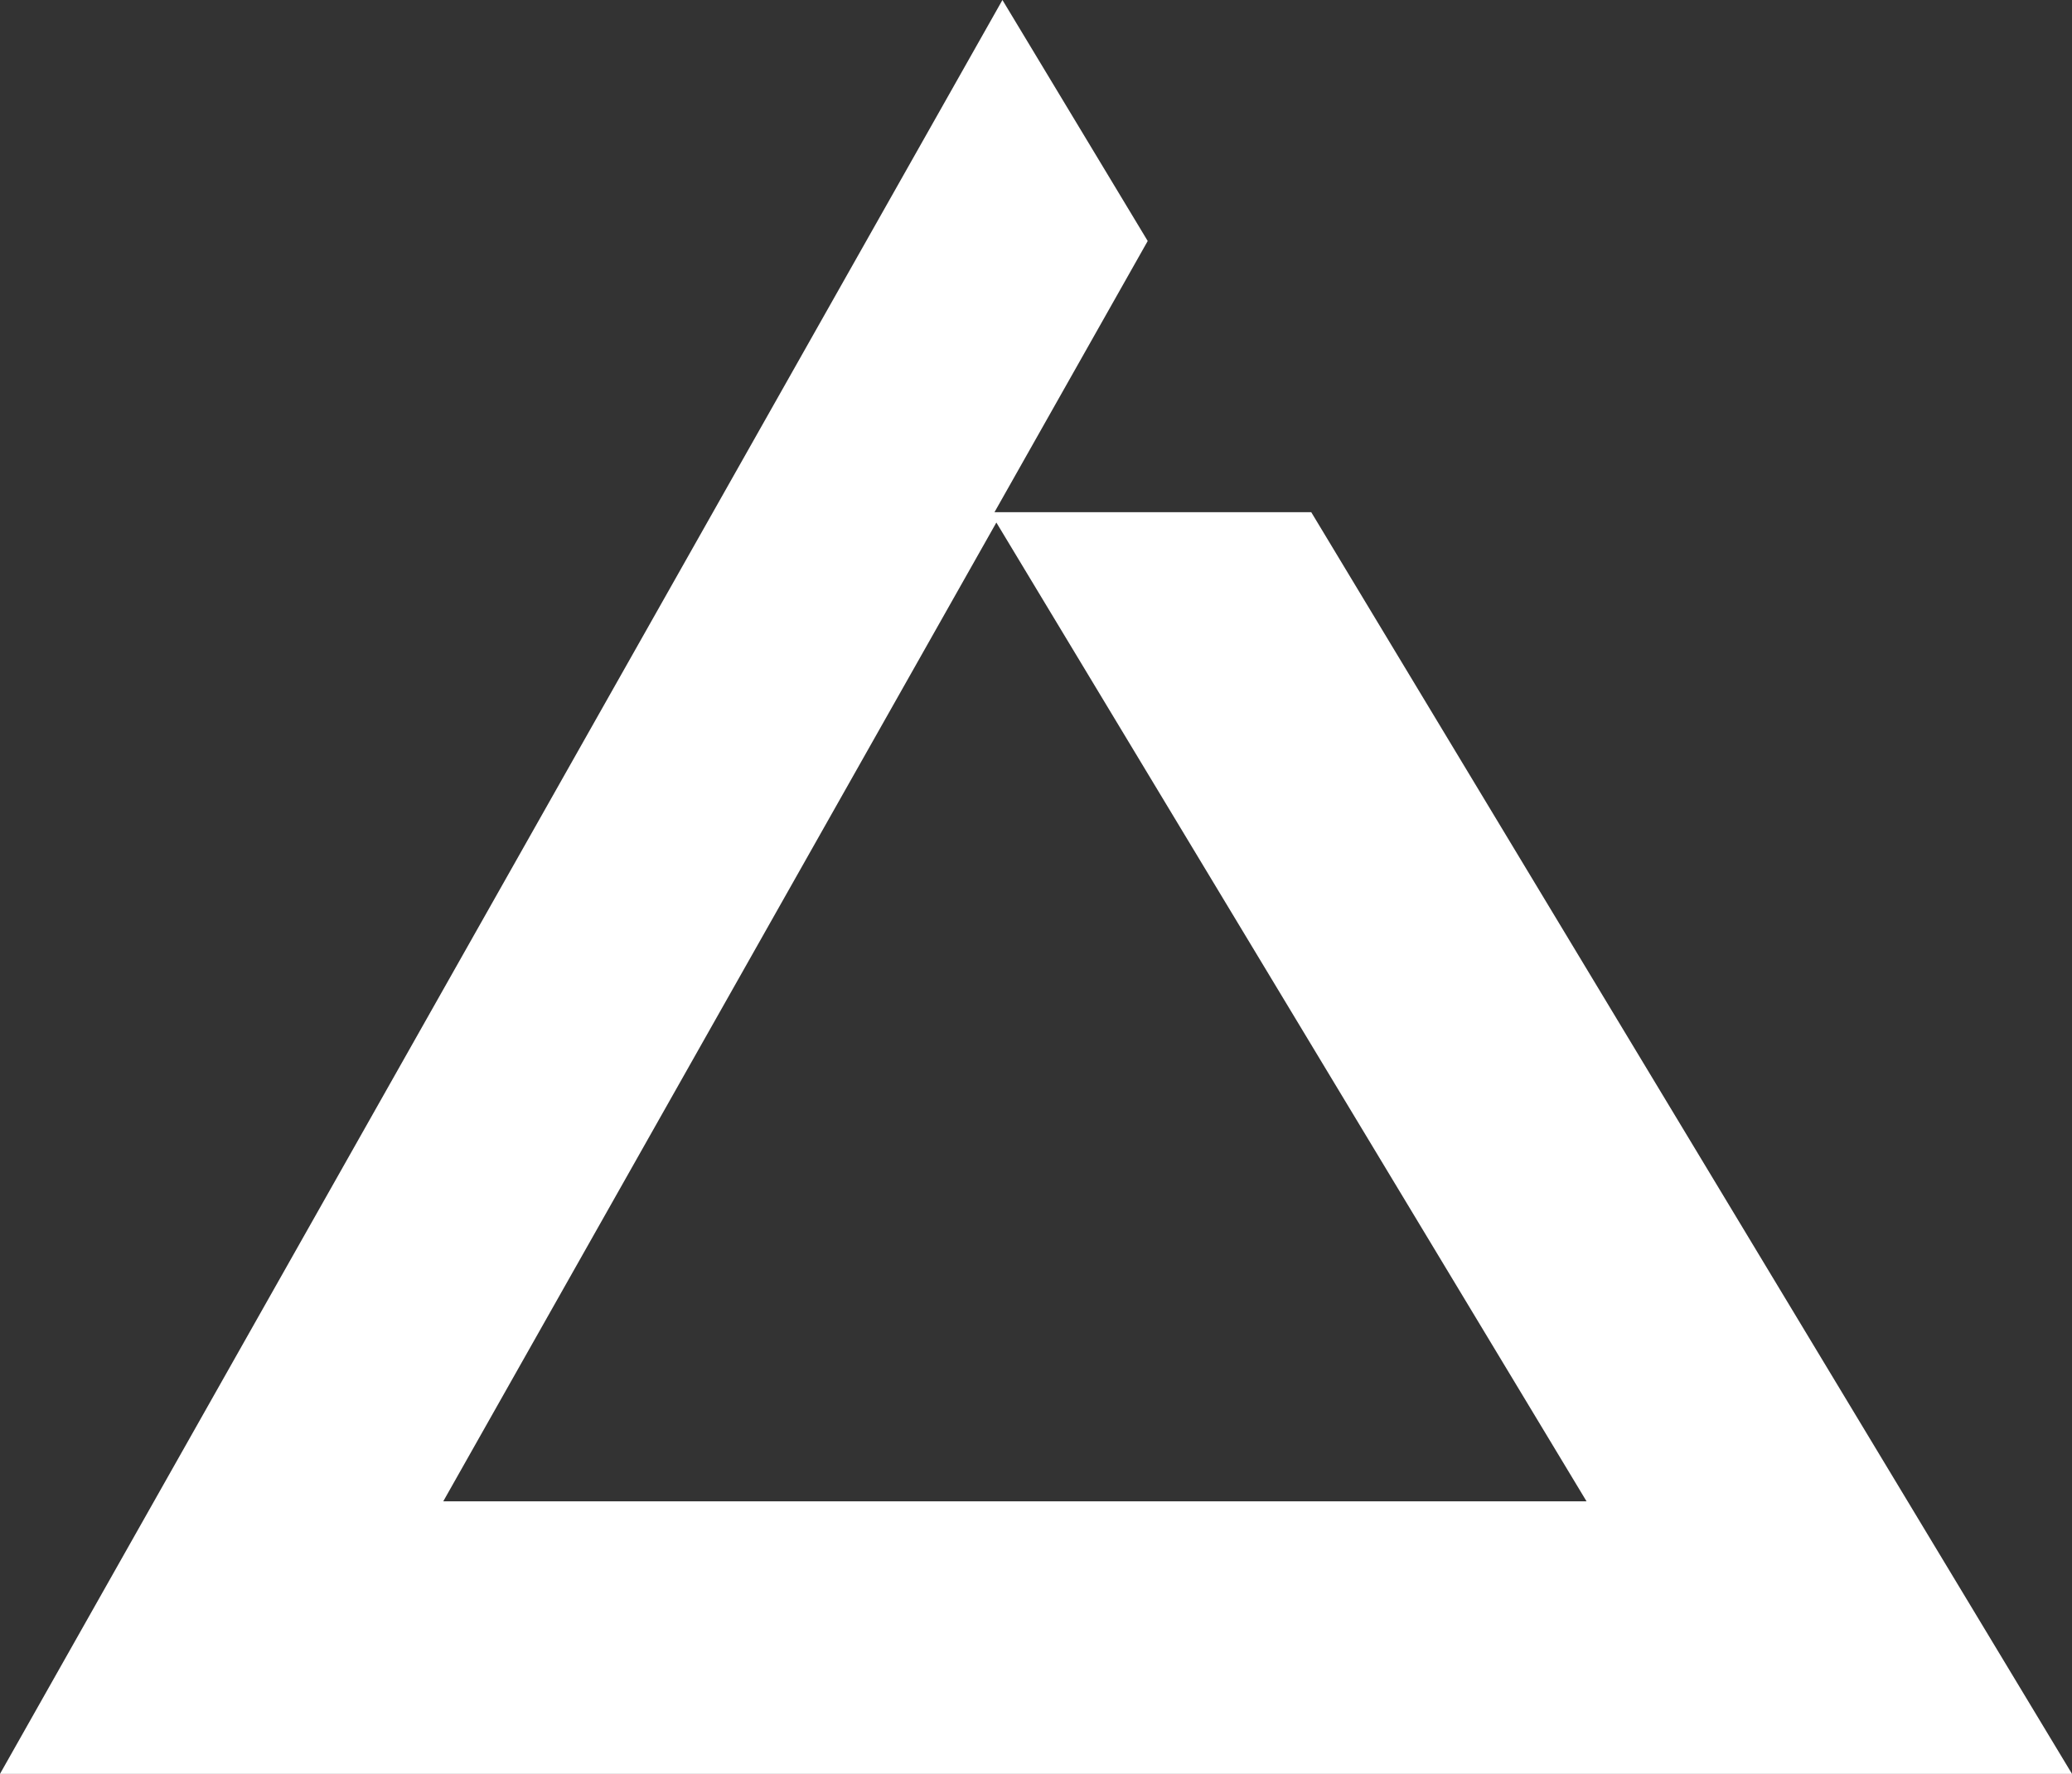 <?xml version="1.0" encoding="UTF-8"?>
<svg id="Camada_2" xmlns="http://www.w3.org/2000/svg" viewBox="0 0 330.9 283.23">
  <rect x="0" y="0" width="330.9" height="283.23" fill="#333333" stroke="none"/>
  <defs>
    <style>
      .cls-1 {
        fill: #fff;
      }
    </style>
  </defs>
  <g id="Home">
    <path class="cls-1" d="M209.4,81.78h-50.58l24.47-43.3L160.09,0,0,283.23h330.9l-121.5-201.46ZM159.12,83.43l94.25,156.28H70.79l88.33-156.28Z"/>
  </g>
</svg>